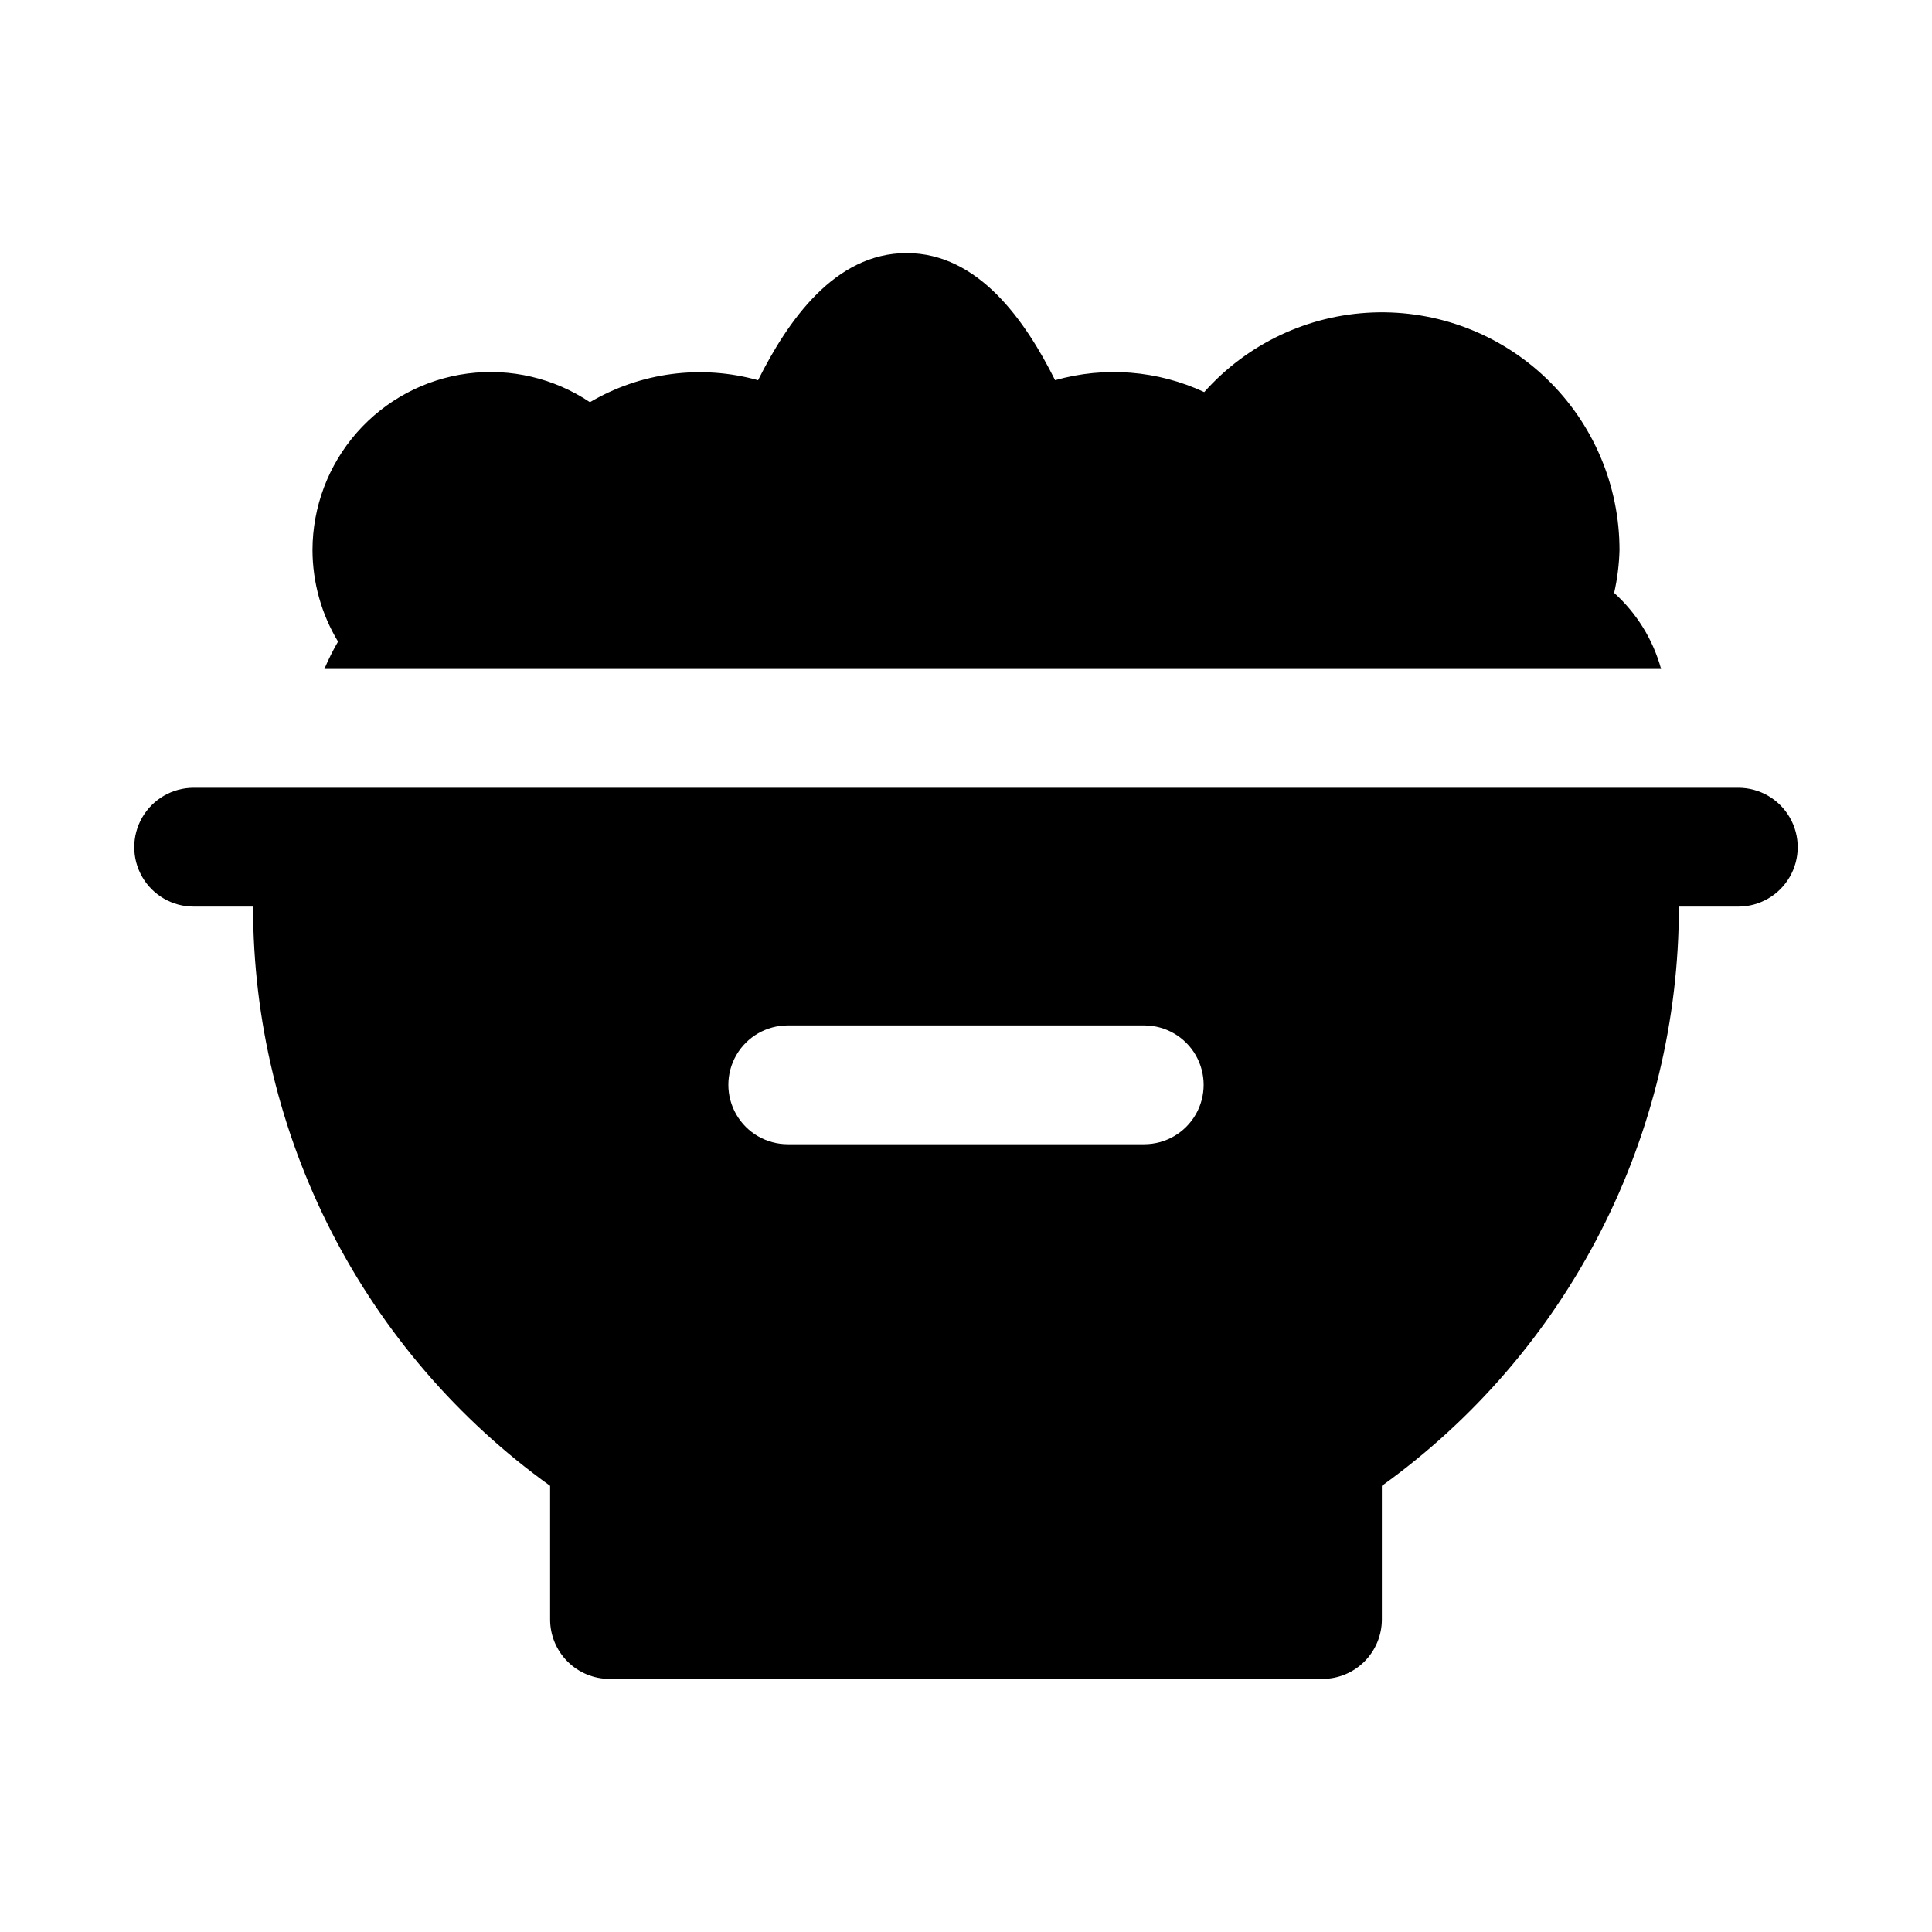 <?xml version="1.0" encoding="UTF-8"?>
<!-- Uploaded to: ICON Repo, www.svgrepo.com, Generator: ICON Repo Mixer Tools -->
<svg fill="#000000" width="800px" height="800px" version="1.1" viewBox="144 144 512 512" xmlns="http://www.w3.org/2000/svg">
 <path d="m604.67 352.77h-409.35c-5.625 0-10.82 3-13.633 7.871-2.812 4.871-2.812 10.875 0 15.746 2.812 4.871 8.008 7.871 13.633 7.871h15.746c-0.008 30 7.129 59.57 20.816 86.262 13.688 26.695 33.539 49.742 57.902 67.242v35.426c0 4.176 1.66 8.18 4.613 11.133s6.957 4.609 11.133 4.609h188.93c4.176 0 8.184-1.656 11.133-4.609 2.953-2.953 4.613-6.957 4.613-11.133v-35.426c24.367-17.5 44.215-40.547 57.902-67.242 13.691-26.691 20.824-56.262 20.816-86.262h15.746c5.625 0 10.82-3 13.633-7.871 2.812-4.871 2.812-10.875 0-15.746-2.812-4.871-8.008-7.871-13.633-7.871zm-157.44 94.465h-94.465c-5.625 0-10.82-3-13.633-7.871s-2.812-10.875 0-15.746c2.812-4.871 8.008-7.871 13.633-7.871h94.465c5.625 0 10.824 3 13.637 7.871 2.812 4.871 2.812 10.875 0 15.746s-8.012 7.871-13.637 7.871zm-213.65-133.2c-4.406-7.32-6.746-15.699-6.769-24.246 0.012-11.461 4.188-22.527 11.75-31.141 7.566-8.609 18.004-14.176 29.371-15.66 11.367-1.48 22.883 1.219 32.406 7.598 13.438-7.926 29.527-10.027 44.555-5.824 7.871-15.742 20.309-33.691 39.359-33.691 19.051 0 31.488 17.949 39.359 33.691 13.125-3.727 27.152-2.609 39.52 3.148 11.383-12.809 27.492-20.426 44.617-21.094 17.125-0.668 33.781 5.668 46.129 17.551 12.344 11.887 19.316 28.285 19.305 45.422-0.102 3.816-0.578 7.613-1.418 11.336 5.984 5.394 10.301 12.387 12.438 20.152h-354.24c1.051-2.488 2.258-4.91 3.621-7.242z"/>
</svg>